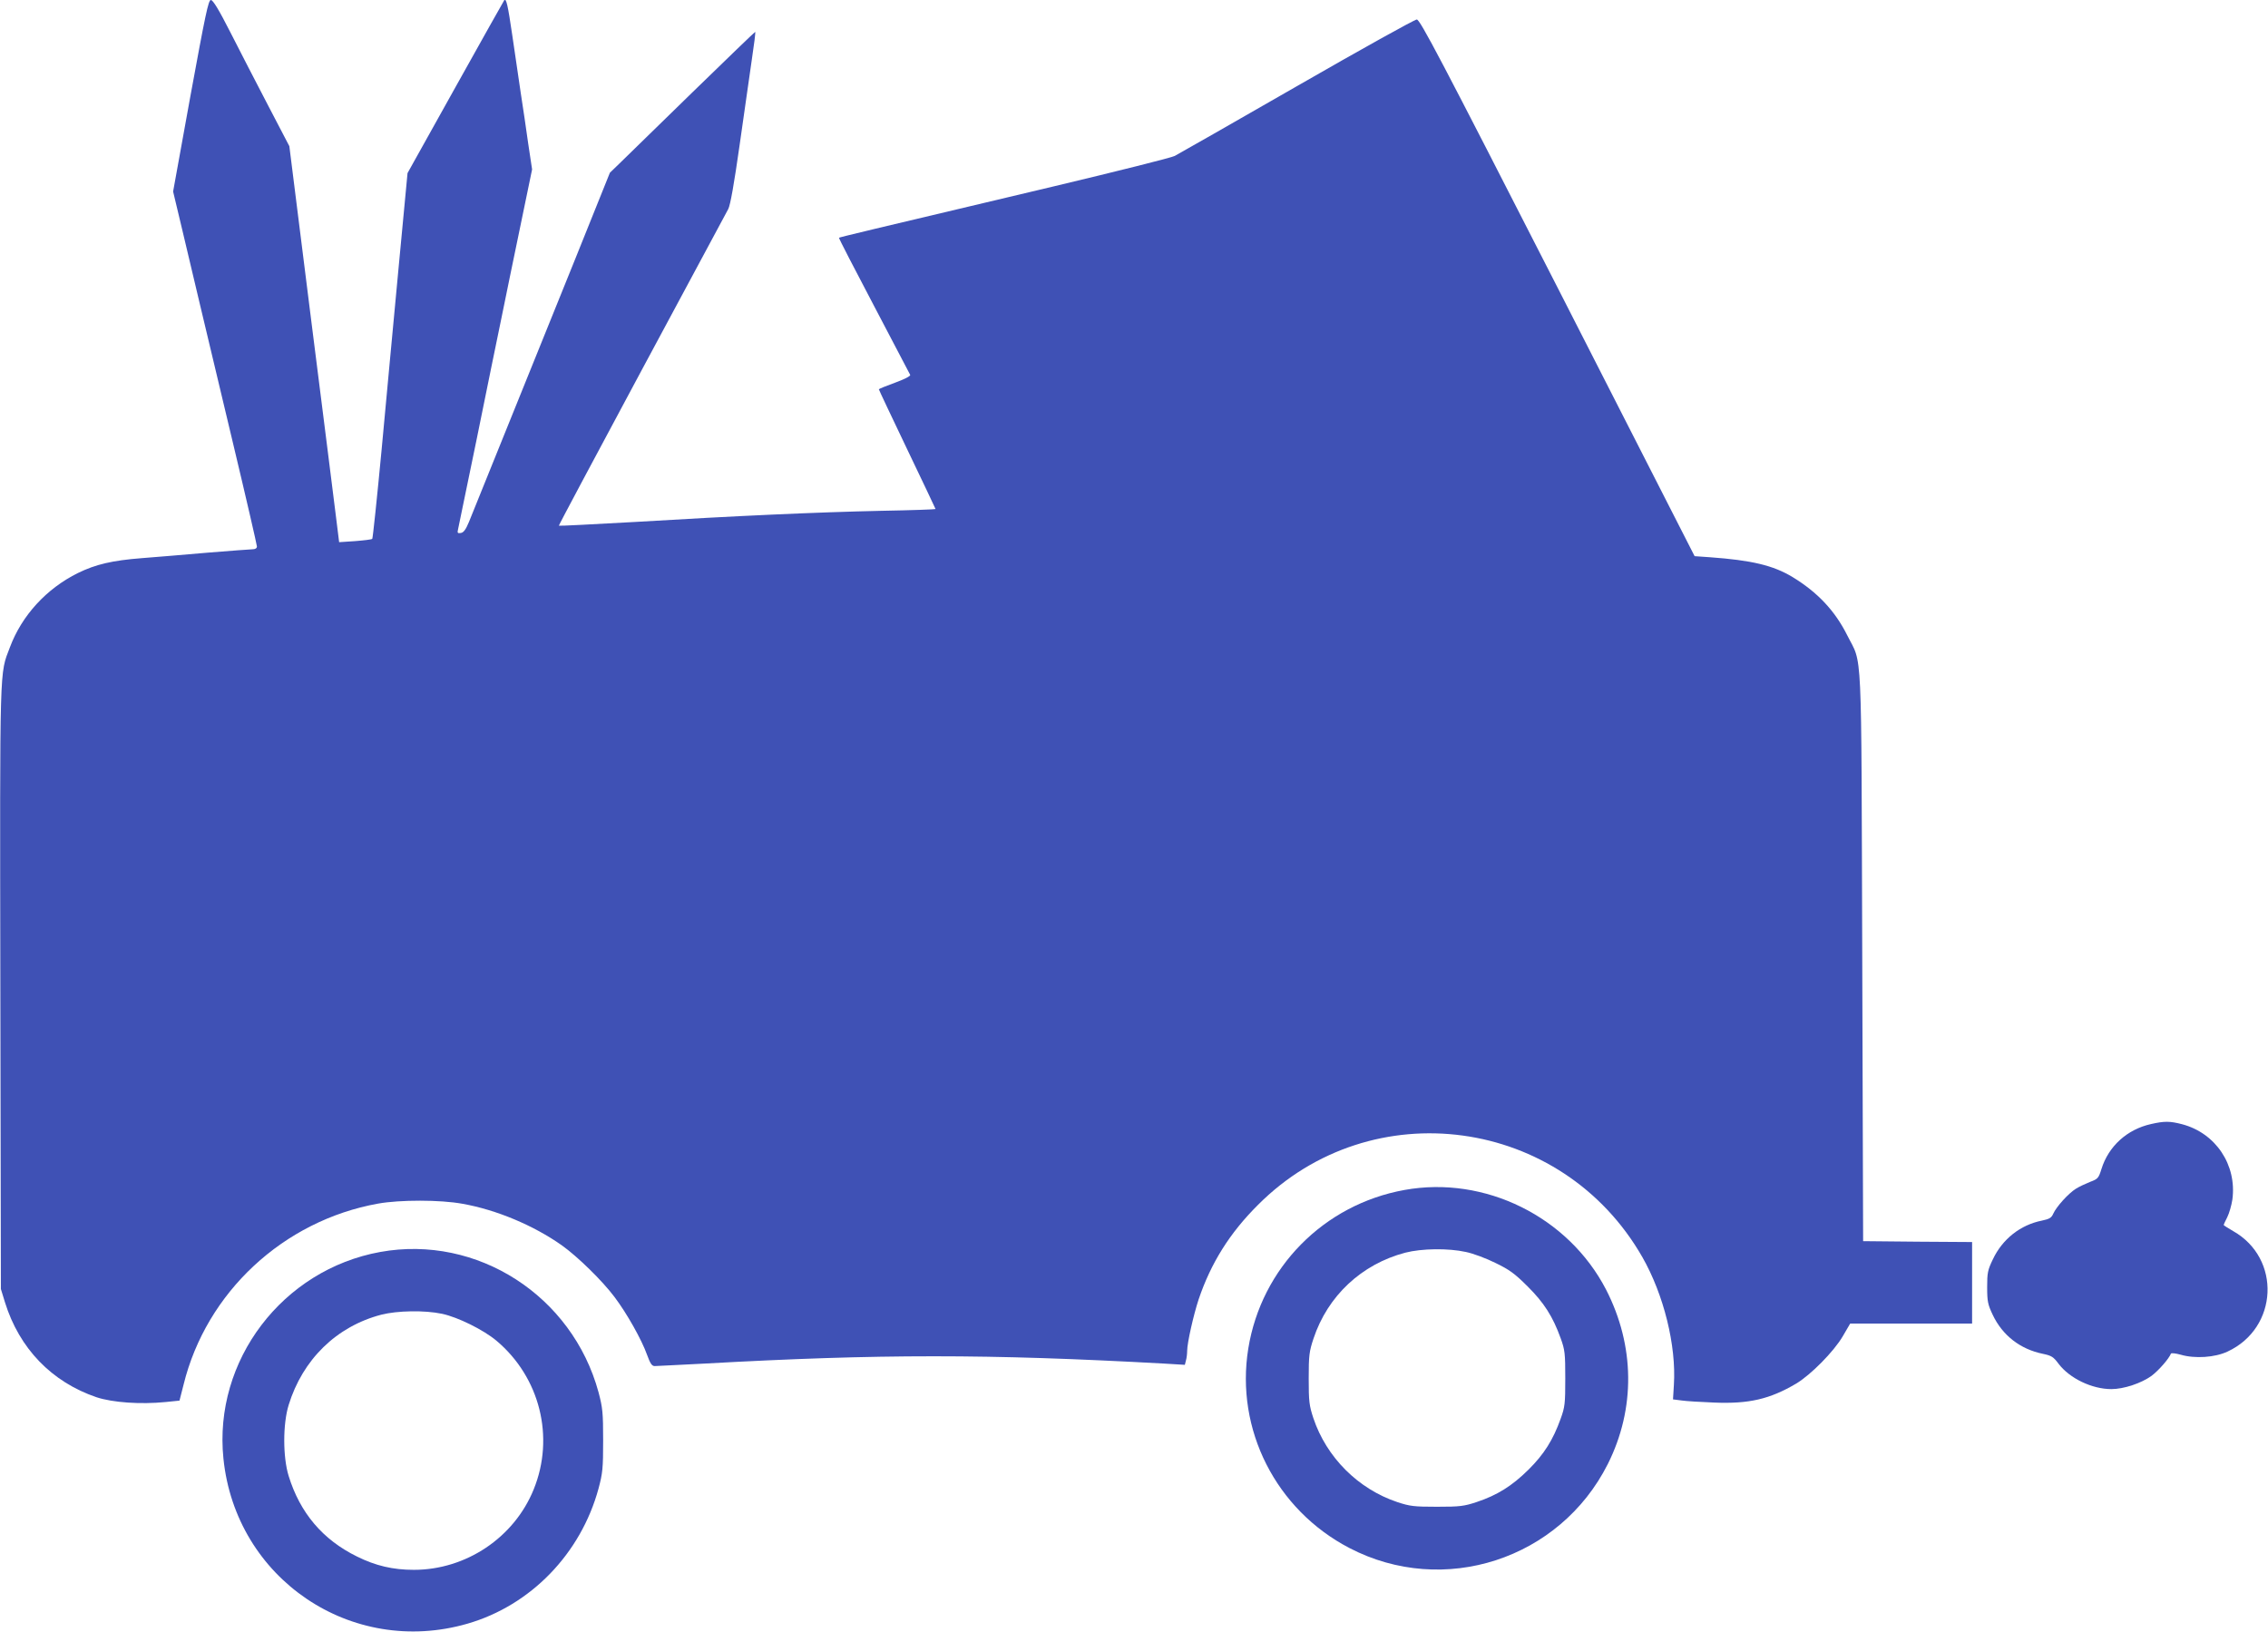 <?xml version="1.0" standalone="no"?>
<!DOCTYPE svg PUBLIC "-//W3C//DTD SVG 20010904//EN"
 "http://www.w3.org/TR/2001/REC-SVG-20010904/DTD/svg10.dtd">
<svg version="1.0" xmlns="http://www.w3.org/2000/svg"
 width="1280pt" height="921pt" viewBox="0 0 1280 921"
 preserveAspectRatio="xMidYMid meet">
<g transform="translate(0,921) scale(0.1,-0.1)"
fill="#3f51b5" stroke="none">
<path d="M1075 8670 l-98 -541 53 -222 c29 -122 74 -312 100 -422 26 -110 109
-457 184 -772 75 -314 136 -579 136 -587 0 -10 -9 -16 -24 -16 -12 0 -126 -9
-252 -19 -126 -11 -293 -25 -372 -31 -168 -13 -262 -35 -362 -84 -178 -88
-317 -240 -384 -419 -59 -156 -57 -66 -54 -1922 l3 -1700 23 -75 c81 -261 264
-450 517 -536 91 -30 248 -41 389 -27 l79 8 23 90 c128 521 563 926 1098 1022
123 22 351 22 476 -1 192 -34 401 -122 560 -234 90 -64 230 -201 298 -292 69
-91 154 -242 184 -327 18 -49 27 -63 43 -63 11 0 137 7 280 14 987 55 1598 55
2596 0 l116 -7 6 24 c4 13 7 38 7 54 0 46 36 204 65 292 69 204 175 374 335
533 642 644 1716 497 2169 -295 121 -212 192 -499 178 -721 l-5 -82 47 -6 c25
-4 109 -9 186 -12 195 -8 313 19 462 107 82 49 212 180 263 267 l42 72 344 0
344 0 0 230 0 230 -307 2 -308 3 -5 1605 c-6 1807 2 1641 -85 1815 -69 138
-167 242 -308 328 -109 66 -231 95 -467 112 l-86 6 -773 1515 c-665 1302 -777
1514 -795 1514 -12 0 -316 -169 -676 -376 -360 -207 -671 -384 -690 -394 -19
-10 -323 -86 -675 -170 -1076 -255 -1218 -289 -1220 -292 -2 -2 87 -174 197
-383 110 -209 202 -385 205 -391 2 -7 -34 -25 -86 -44 -50 -18 -91 -35 -91
-37 0 -3 72 -155 160 -339 88 -184 160 -335 160 -337 0 -2 -138 -7 -307 -10
-365 -8 -811 -28 -1392 -63 -233 -13 -425 -23 -427 -21 -2 1 209 396 467 877
259 481 479 891 489 910 12 23 33 142 64 360 25 179 57 396 69 483 13 86 22
157 19 157 -2 0 -160 -152 -351 -338 -190 -186 -374 -364 -407 -397 l-62 -60
-197 -490 c-188 -466 -546 -1352 -598 -1480 -18 -44 -31 -61 -46 -63 -18 -3
-21 0 -16 20 3 13 50 244 106 513 55 270 117 576 139 680 21 105 69 336 106
515 l67 324 -22 146 c-11 80 -30 208 -42 285 -11 77 -33 224 -48 327 -25 171
-34 209 -45 197 -2 -2 -126 -223 -275 -490 l-271 -486 -50 -529 c-27 -291 -71
-754 -96 -1029 -26 -275 -50 -503 -53 -506 -3 -4 -47 -9 -97 -13 l-90 -6 -17
137 c-9 76 -73 579 -141 1118 l-123 980 -120 230 c-66 127 -162 312 -213 413
-64 126 -98 182 -110 182 -14 0 -31 -82 -115 -540z"/>
<path d="M12140 2866 c-135 -30 -240 -125 -280 -254 -16 -51 -20 -56 -63 -72
-25 -10 -62 -27 -81 -39 -42 -26 -110 -101 -128 -141 -10 -23 -21 -30 -64 -39
-121 -24 -223 -104 -277 -219 -29 -60 -32 -76 -32 -157 0 -80 4 -98 31 -155
55 -117 156 -195 284 -221 48 -10 59 -17 88 -56 62 -82 188 -143 298 -143 70
0 169 33 227 75 41 31 99 98 109 125 2 5 27 2 56 -6 79 -23 192 -16 264 18
286 133 304 526 31 680 -29 17 -53 32 -53 34 0 3 9 23 20 44 11 22 24 67 29
100 26 195 -94 375 -284 425 -69 18 -100 18 -175 1z"/>
<path d="M7927 2494 c-456 -82 -808 -439 -882 -895 -74 -457 156 -910 571
-1126 532 -277 1187 -64 1458 474 157 313 153 668 -10 985 -213 411 -684 644
-1137 562z m346 -350 c40 -8 115 -36 167 -62 79 -38 110 -61 181 -132 93 -92
143 -171 187 -293 24 -66 26 -86 26 -227 0 -141 -2 -161 -26 -227 -43 -120
-94 -201 -182 -288 -93 -92 -177 -144 -291 -182 -72 -24 -95 -27 -225 -27
-130 0 -153 3 -223 26 -222 74 -401 253 -475 475 -23 70 -26 93 -26 223 0 130
3 153 27 225 80 241 271 420 518 485 93 24 243 26 342 4z"/>
<path d="M2146 2144 c-552 -100 -942 -613 -885 -1166 69 -678 722 -1121 1377
-932 357 103 640 395 740 763 23 86 26 114 26 271 0 158 -3 185 -26 272 -148
545 -685 891 -1232 792z m349 -349 c89 -19 233 -90 307 -152 245 -206 330
-544 210 -839 -110 -272 -382 -454 -676 -454 -119 0 -216 23 -321 75 -194 95
-322 247 -386 455 -33 107 -33 293 0 400 79 257 270 444 523 510 90 23 244 26
343 5z"/>
</g>
</svg>
